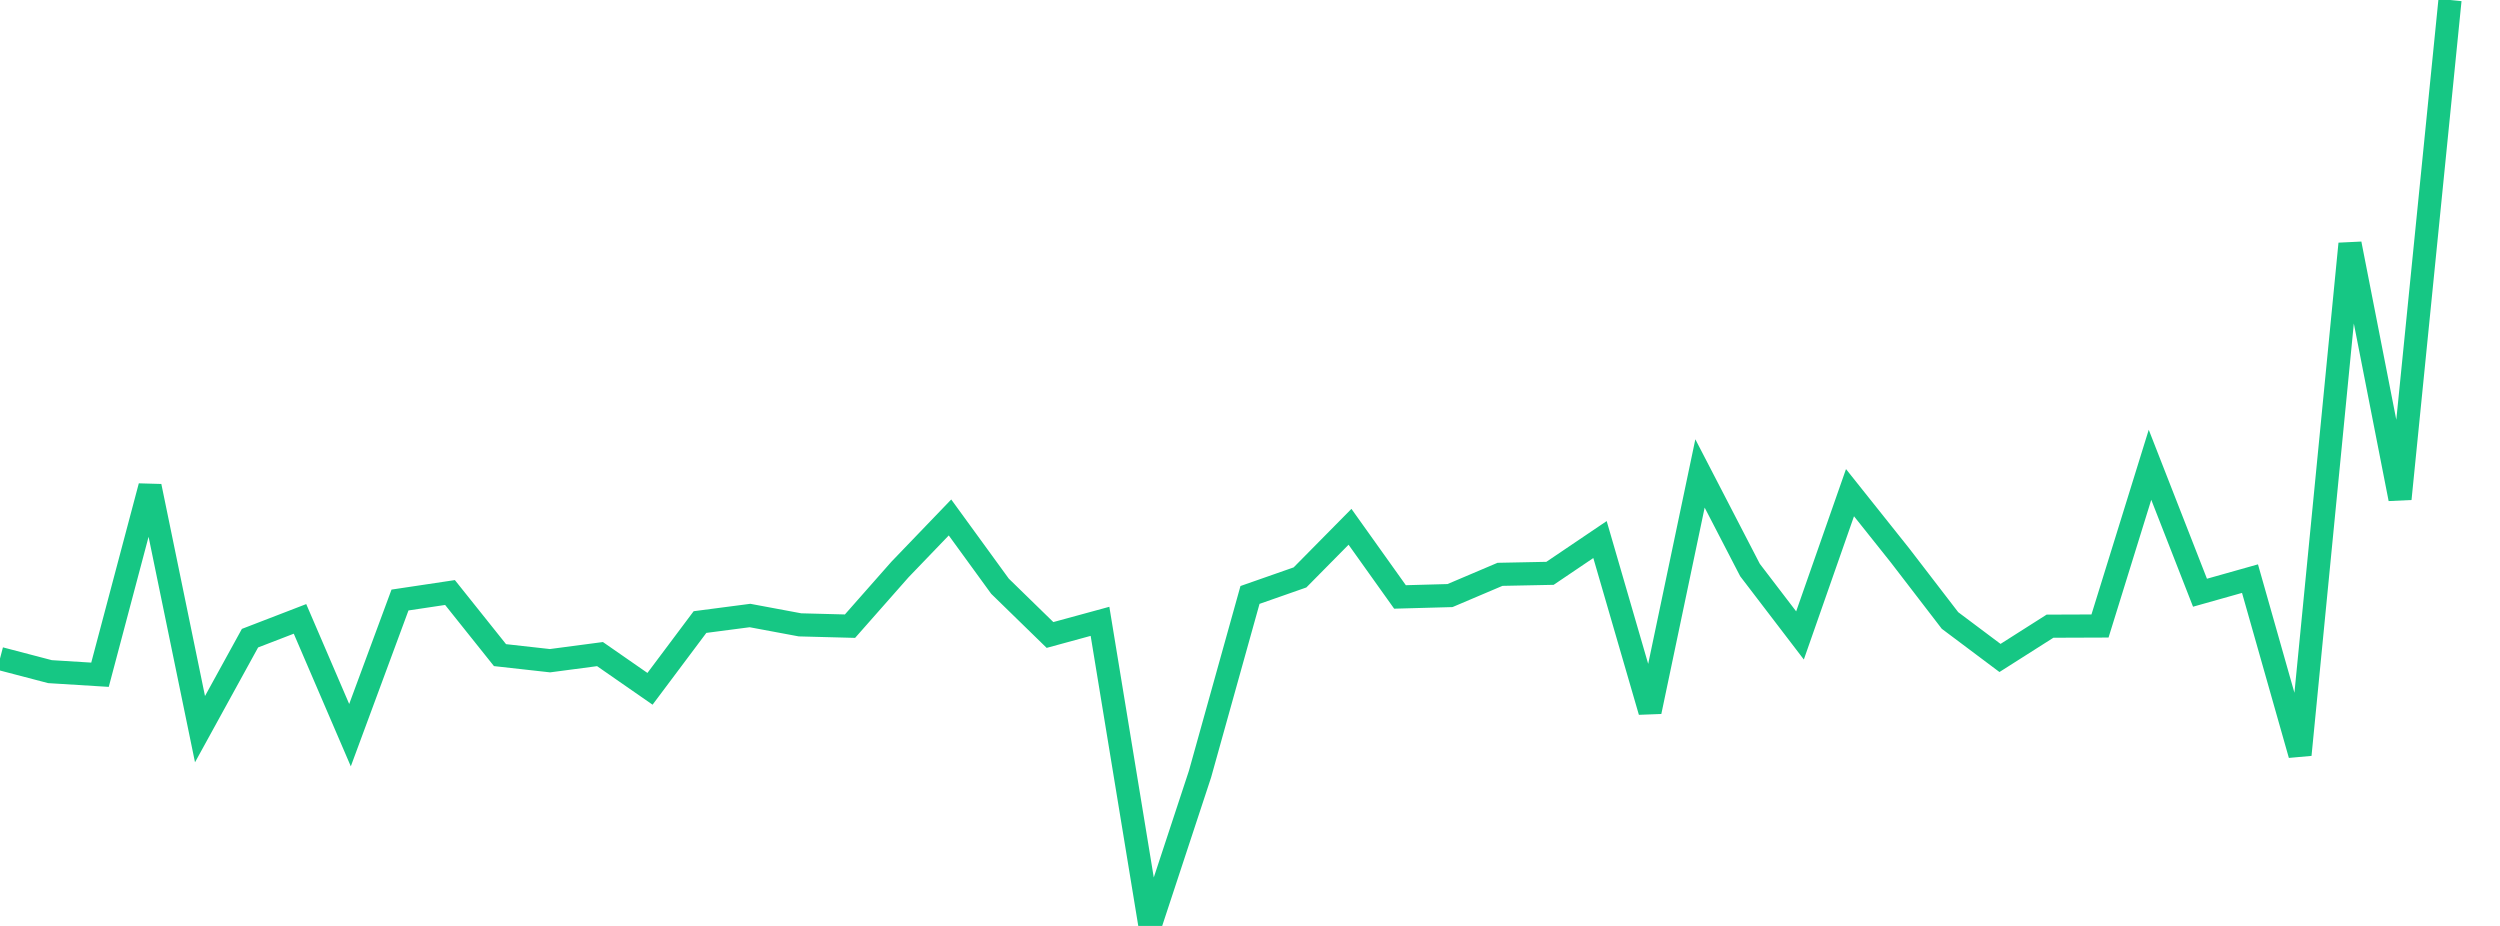 <svg xmlns="http://www.w3.org/2000/svg" width="135" height="50" viewBox="0 0 135 50" shape-rendering="auto"><polyline points="0, 35.562 2.7, 36.269 5.4, 36.436 8.1, 26.26 10.8, 39.375 13.5, 34.461 16.2, 33.42 18.9, 39.699 21.6, 32.401 24.3, 31.996 27, 35.377 29.7, 35.678 32.4, 35.321 35.1, 37.196 37.8, 33.591 40.5, 33.238 43.2, 33.742 45.9, 33.813 48.6, 30.752 51.3, 27.943 54, 31.656 56.7, 34.289 59.4, 33.552 62.1, 50 64.8, 41.803 67.5, 32.127 70.2, 31.181 72.9, 28.447 75.6, 32.235 78.3, 32.161 81, 31.014 83.7, 30.96 86.4, 29.136 89.1, 38.426 91.8, 25.566 94.5, 30.782 97.2, 34.314 99.9, 26.604 102.6, 29.992 105.3, 33.506 108, 35.53 110.7, 33.814 113.4, 33.804 116.1, 25.098 118.8, 32.007 121.5, 31.246 124.2, 40.757 126.9, 13.164 129.6, 26.938 132.3, 0 135" stroke="#16c784" stroke-width="1.25" stroke-opacity="1" fill="none" fill-opacity="0"></polyline></svg>